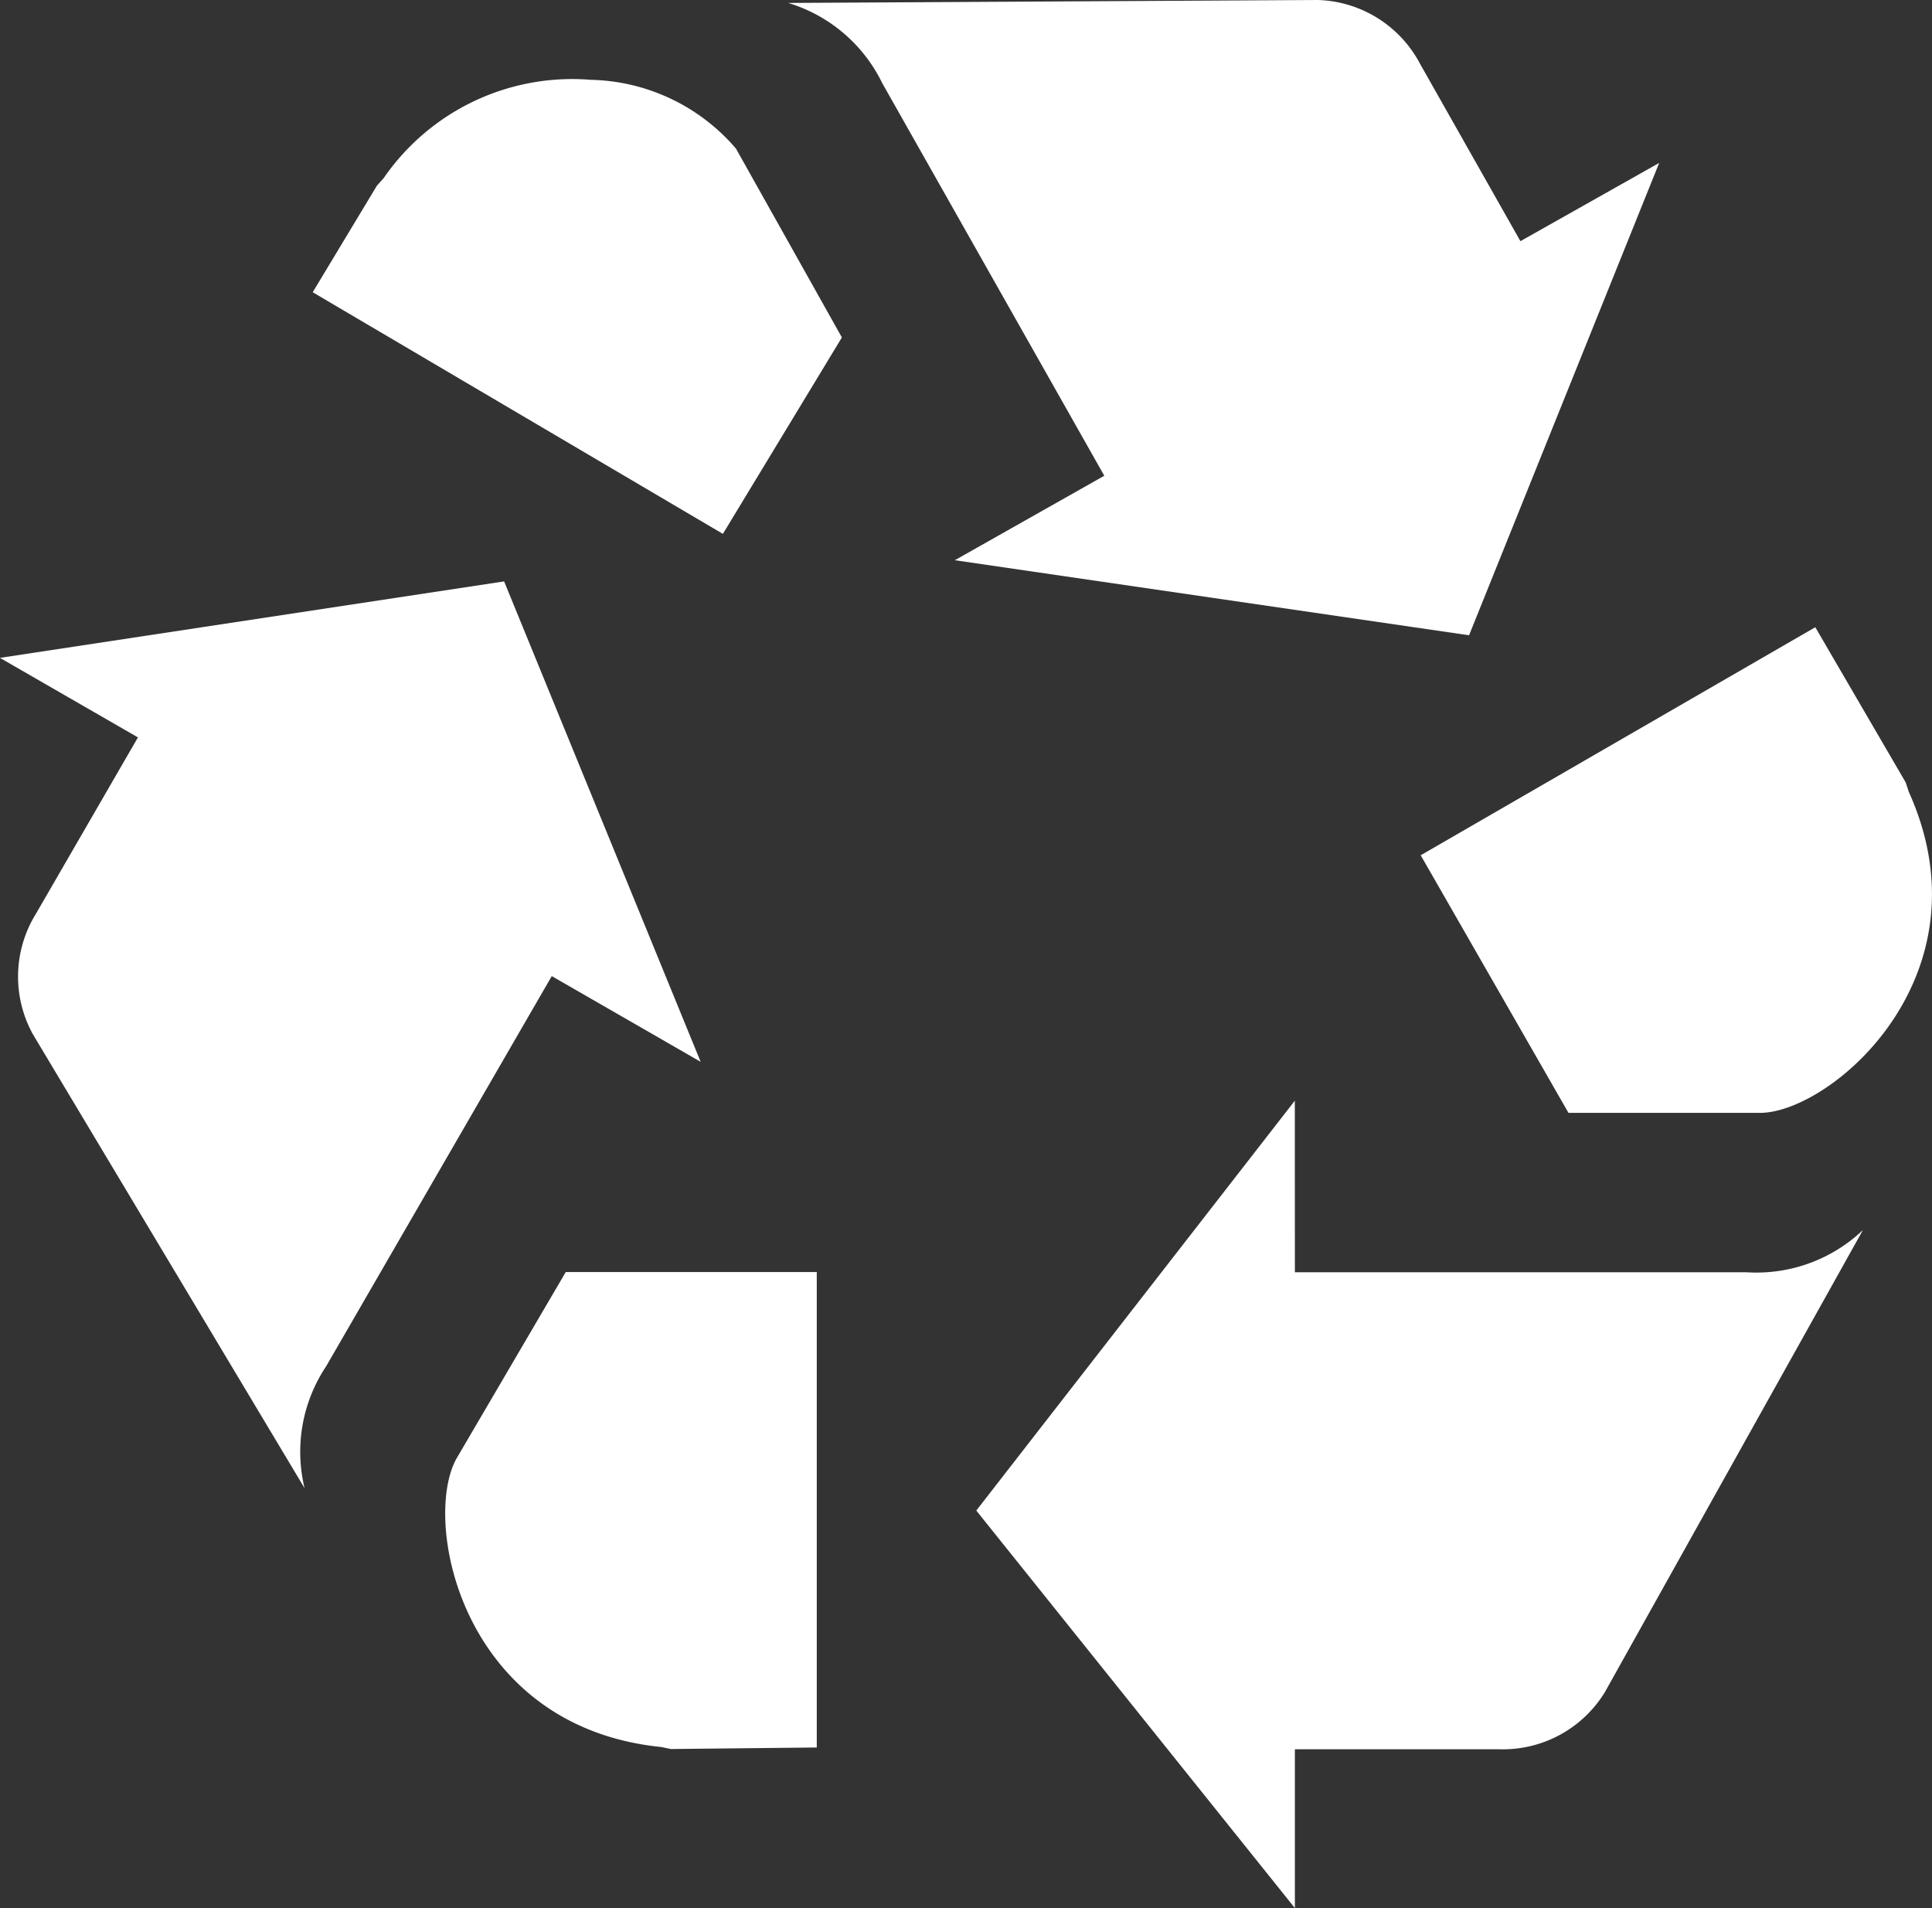 <?xml version="1.0" encoding="UTF-8"?>
<svg xmlns="http://www.w3.org/2000/svg" width="32.844" height="32.438" viewBox="0 0 32.844 32.438">
  <rect x="0" y="0" width="32.844" height="32.438" fill="#333333" stroke="none"/>
  <path id="icons8-recycle" d="M25.151,4l-9.01.05a2.621,2.621,0,0,1,1.6,1.365l3.774,6.673-2.541,1.436L27.716,14.8l3.232-8.03L28.589,8.1,26.883,5.085A2.033,2.033,0,0,0,25.151,4ZM12.788,5.357A3.893,3.893,0,0,0,9.263,7.03l-.114.127L8.058,8.968l6.973,4.108,2.023-3.339-1.8-3.21A3.339,3.339,0,0,0,12.788,5.357Zm-1.476,8.527-8.571,1.3,2.346,1.352-1.735,3A2.03,2.03,0,0,0,3.3,21.581L7.92,29.3a2.618,2.618,0,0,1,.365-2.07l3.837-6.636,2.531,1.457Zm22.29.779L26.894,18.54l2.512,4.379h3.276c1.213-.026,3.911-2.345,2.51-5.456l-.053-.161Zm-8.848,8.049L19.339,29.68l5.416,6.758v-2.7h3.47a2.032,2.032,0,0,0,1.8-.971l4.387-7.856a2.628,2.628,0,0,1-1.978.718H24.755ZM12.36,25.625,10.5,28.8c-.586,1.062.083,4.555,3.483,4.9l.164.034,2.48-.026V25.625Z" transform="translate(-2.742 -4)" fill="#fff"></path>
</svg>
